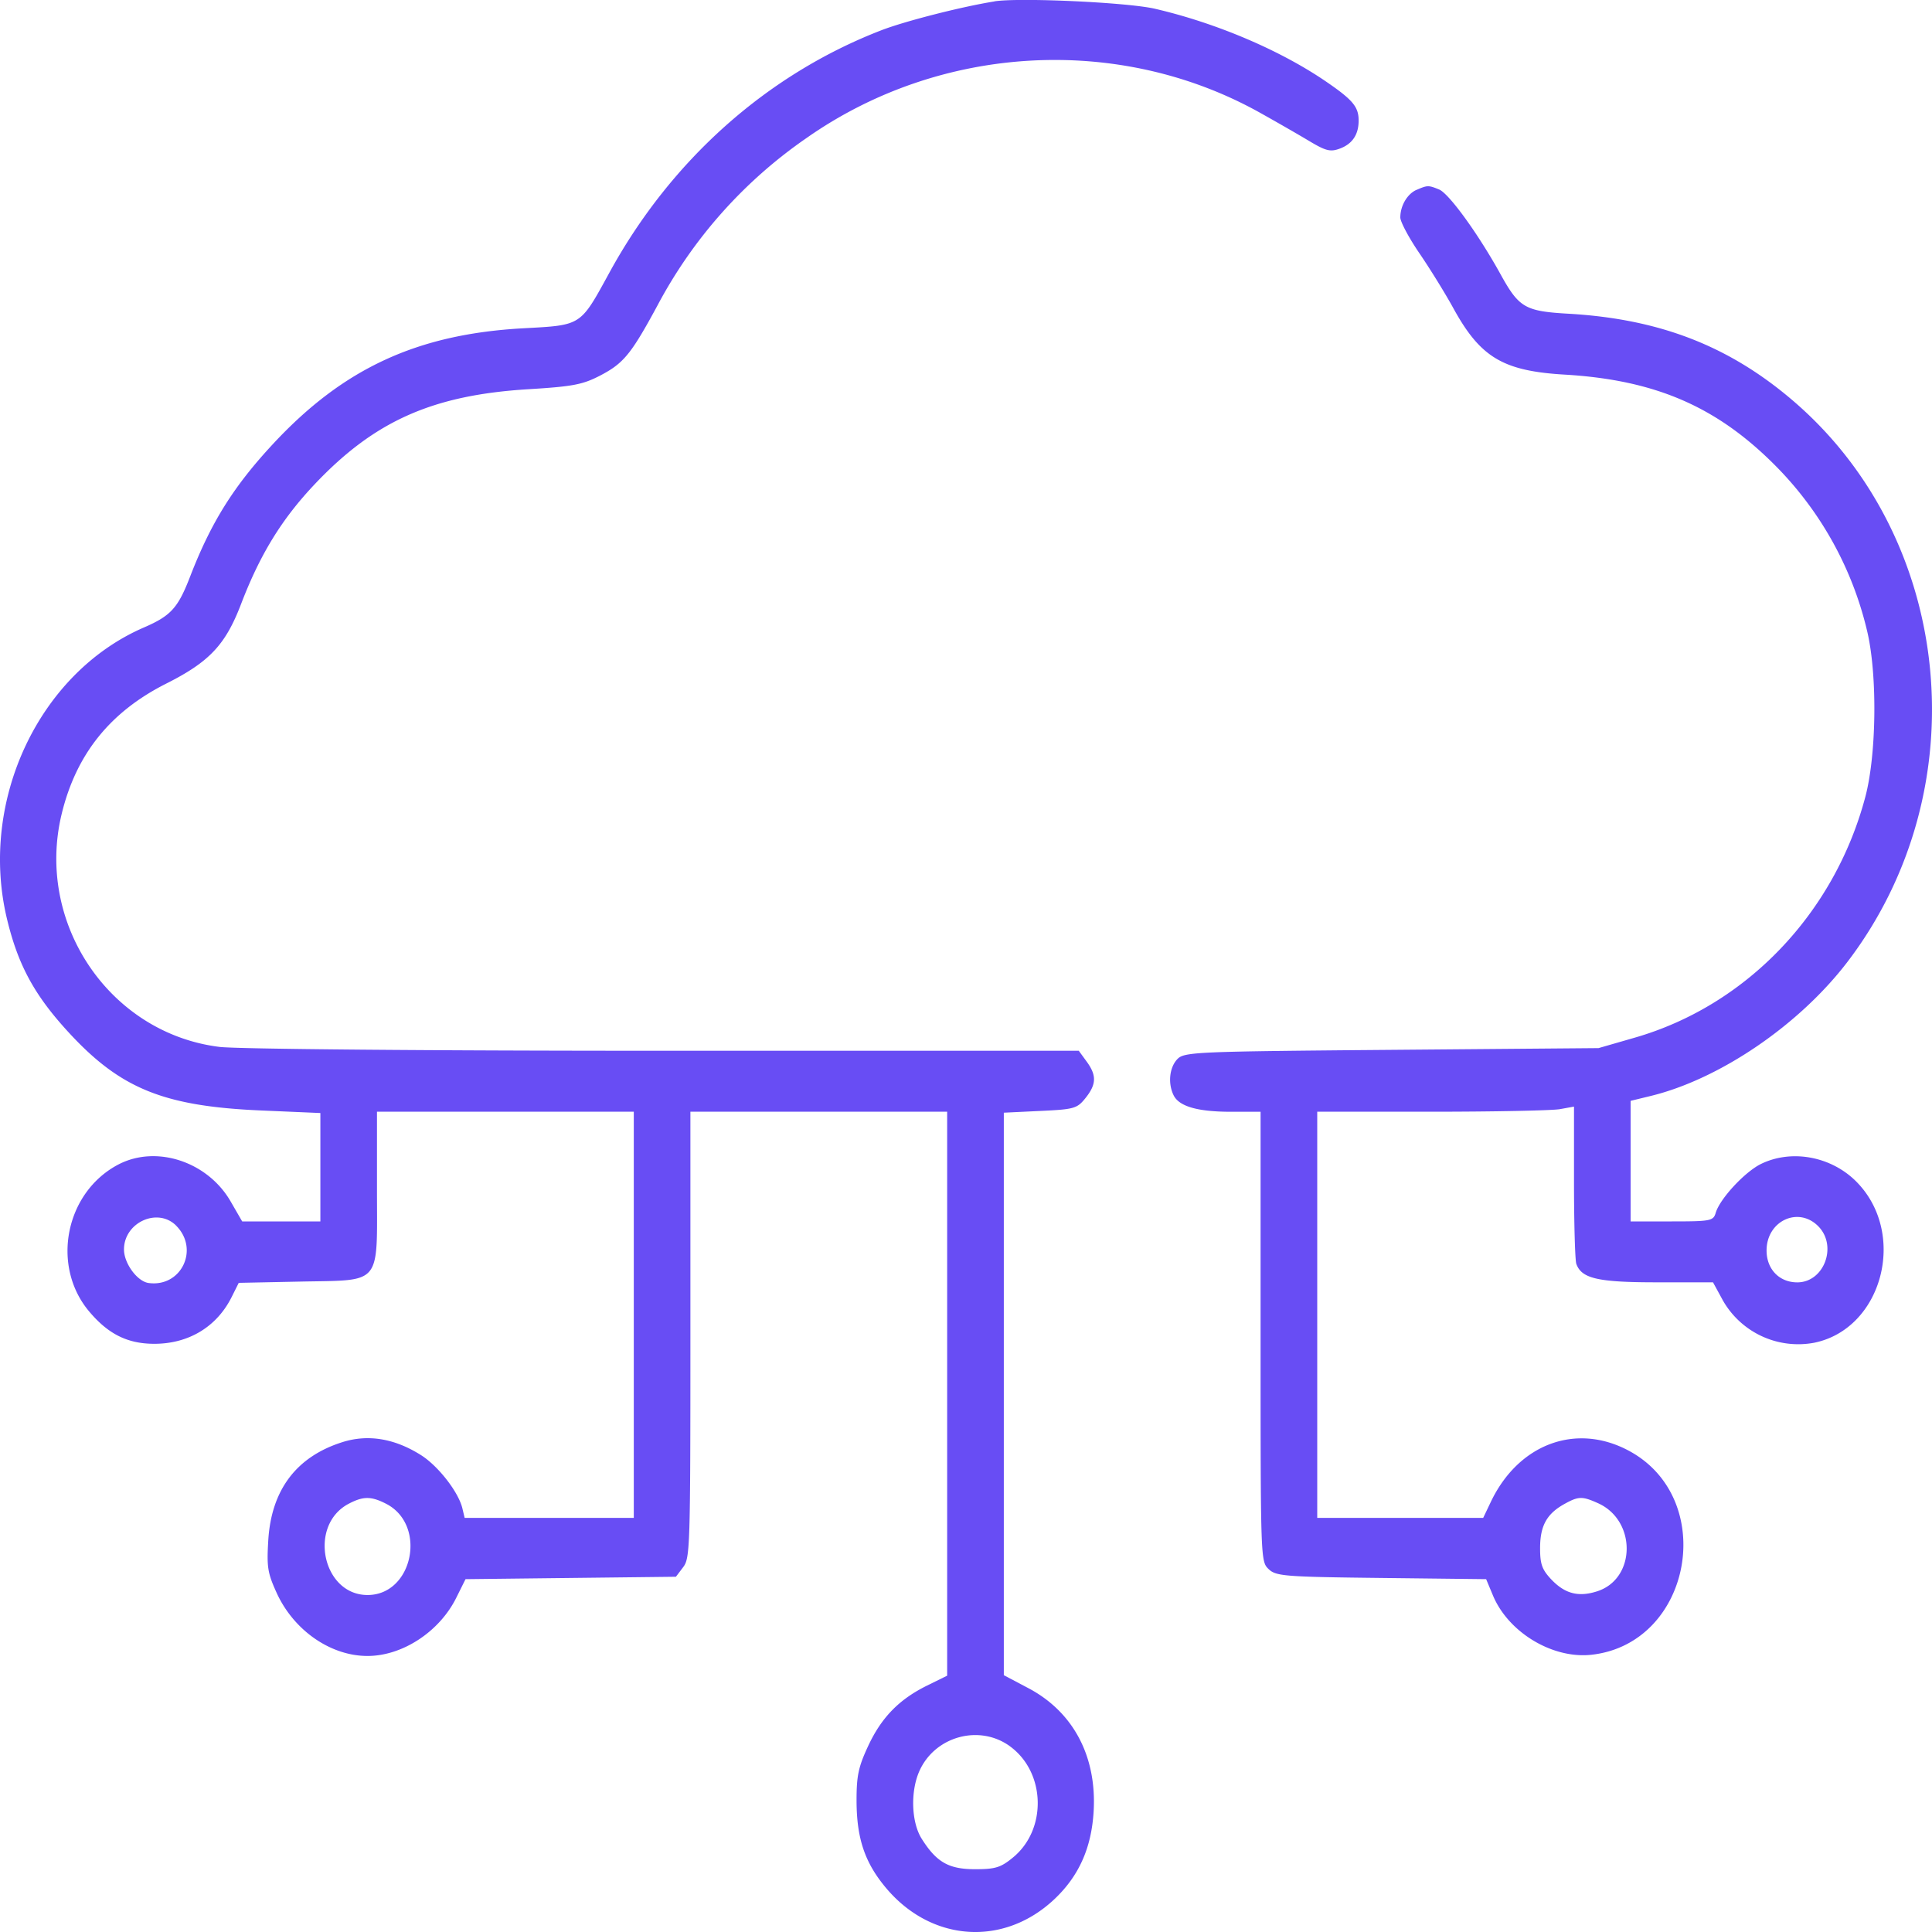 <svg xmlns="http://www.w3.org/2000/svg" width="40" height="40" fill="none"><path fill="#684DF4" fill-rule="evenodd" d="M20.587.03c-.664.105-1.849.407-2.338.596-2.367.914-4.357 2.687-5.63 5.015-.612 1.117-.568 1.089-1.789 1.156-2.19.121-3.72.828-5.173 2.39-.819.88-1.287 1.627-1.72 2.748-.252.653-.398.814-.959 1.057-2.17.94-3.416 3.585-2.836 6.023.23.965.571 1.593 1.289 2.37 1.067 1.156 1.964 1.519 3.97 1.606l1.232.053v2.244H5.014l-.238-.412C4.3 24.05 3.24 23.7 2.454 24.108c-1.1.573-1.405 2.095-.61 3.042.394.47.793.669 1.341.672.715.003 1.3-.348 1.61-.966l.148-.296 1.267-.026c1.715-.036 1.595.108 1.595-1.932v-1.585h5.317V31.426H9.62l-.046-.194c-.079-.338-.5-.88-.859-1.106-.544-.344-1.094-.435-1.62-.27-.957.3-1.479.99-1.541 2.04-.033.548-.013.672.173 1.081.354.778 1.117 1.308 1.882 1.308.725 0 1.493-.505 1.84-1.21l.189-.38 2.178-.025 2.178-.025.15-.198c.143-.19.15-.396.15-4.814v-4.616H19.61v11.676l-.414.204c-.582.287-.948.662-1.224 1.257-.199.428-.238.612-.238 1.115 0 .787.168 1.29.605 1.813.942 1.128 2.445 1.229 3.495.235.503-.477.762-1.055.808-1.805.07-1.142-.417-2.066-1.348-2.559l-.511-.27V23.037l.753-.036c.705-.033.764-.05.938-.267.228-.285.233-.47.023-.757l-.162-.222h-8.574c-4.869 0-8.852-.035-9.217-.08-2.273-.282-3.816-2.558-3.267-4.823.3-1.238 1.003-2.114 2.167-2.7.893-.45 1.224-.802 1.547-1.646.393-1.028.843-1.76 1.524-2.48 1.24-1.312 2.444-1.847 4.43-1.968.927-.057 1.123-.095 1.497-.291.472-.249.629-.442 1.17-1.442a9.766 9.766 0 0 1 3.086-3.467c2.767-1.944 6.463-2.152 9.378-.53.335.187.795.451 1.022.587.354.212.445.235.646.16.26-.098.389-.296.385-.591-.003-.273-.125-.418-.658-.784-.95-.654-2.284-1.223-3.56-1.519-.569-.132-2.808-.235-3.324-.153Zm8.742 3.9c-.193.084-.337.33-.337.572 0 .09.178.423.395.741.218.319.534.83.703 1.138.56 1.02 1.029 1.3 2.305 1.375 1.913.113 3.202.684 4.443 1.967a7.197 7.197 0 0 1 1.816 3.33c.217.895.2 2.563-.035 3.448-.64 2.412-2.466 4.319-4.774 4.983l-.749.216-4.288.036c-4.088.034-4.294.043-4.436.196-.162.174-.194.502-.073.746.114.23.5.34 1.186.34h.614v4.653c0 4.623.001 4.655.165 4.814.152.148.328.162 2.335.185l2.17.025.142.34c.321.765 1.235 1.314 2.039 1.225 2.087-.232 2.628-3.245.76-4.231-1.09-.576-2.278-.129-2.847 1.072l-.155.325h-3.436V23.017h2.365c1.3 0 2.496-.025 2.658-.053l.293-.053v1.56c0 .858.022 1.621.048 1.696.109.304.447.382 1.66.382h1.17l.205.376a1.795 1.795 0 0 0 1.885.876c1.416-.284 1.94-2.253.885-3.329-.52-.53-1.345-.685-1.983-.373-.335.165-.85.72-.936 1.011-.049.167-.106.178-.907.178h-.855v-2.496l.411-.1c1.437-.349 3.088-1.475 4.086-2.787 2.711-3.564 2.204-8.749-1.135-11.609-1.322-1.132-2.758-1.69-4.635-1.8-.916-.052-1.036-.122-1.425-.827-.46-.831-1.063-1.663-1.267-1.746-.22-.09-.241-.09-.466.008ZM3.646 25.375c.488.489.107 1.281-.57 1.188-.235-.033-.509-.407-.509-.694 0-.559.696-.877 1.08-.494Zm33.999.013c.403.407.121 1.162-.434 1.162-.373 0-.636-.273-.636-.66 0-.612.657-.92 1.07-.502ZM7.992 31.133c.855.436.56 1.89-.382 1.89-.935 0-1.236-1.44-.395-1.887.303-.16.466-.162.777-.003Zm25.093-.011c.8.359.788 1.565-.017 1.824-.391.126-.674.05-.96-.256-.185-.2-.223-.312-.222-.648.002-.455.14-.703.506-.905.289-.16.367-.162.693-.015Zm-12.17 5.037c.735.54.765 1.718.058 2.298-.252.208-.366.243-.784.243-.547 0-.799-.144-1.106-.63-.214-.339-.237-.974-.05-1.398.32-.726 1.249-.98 1.883-.513Z" clip-rule="evenodd"/></svg>